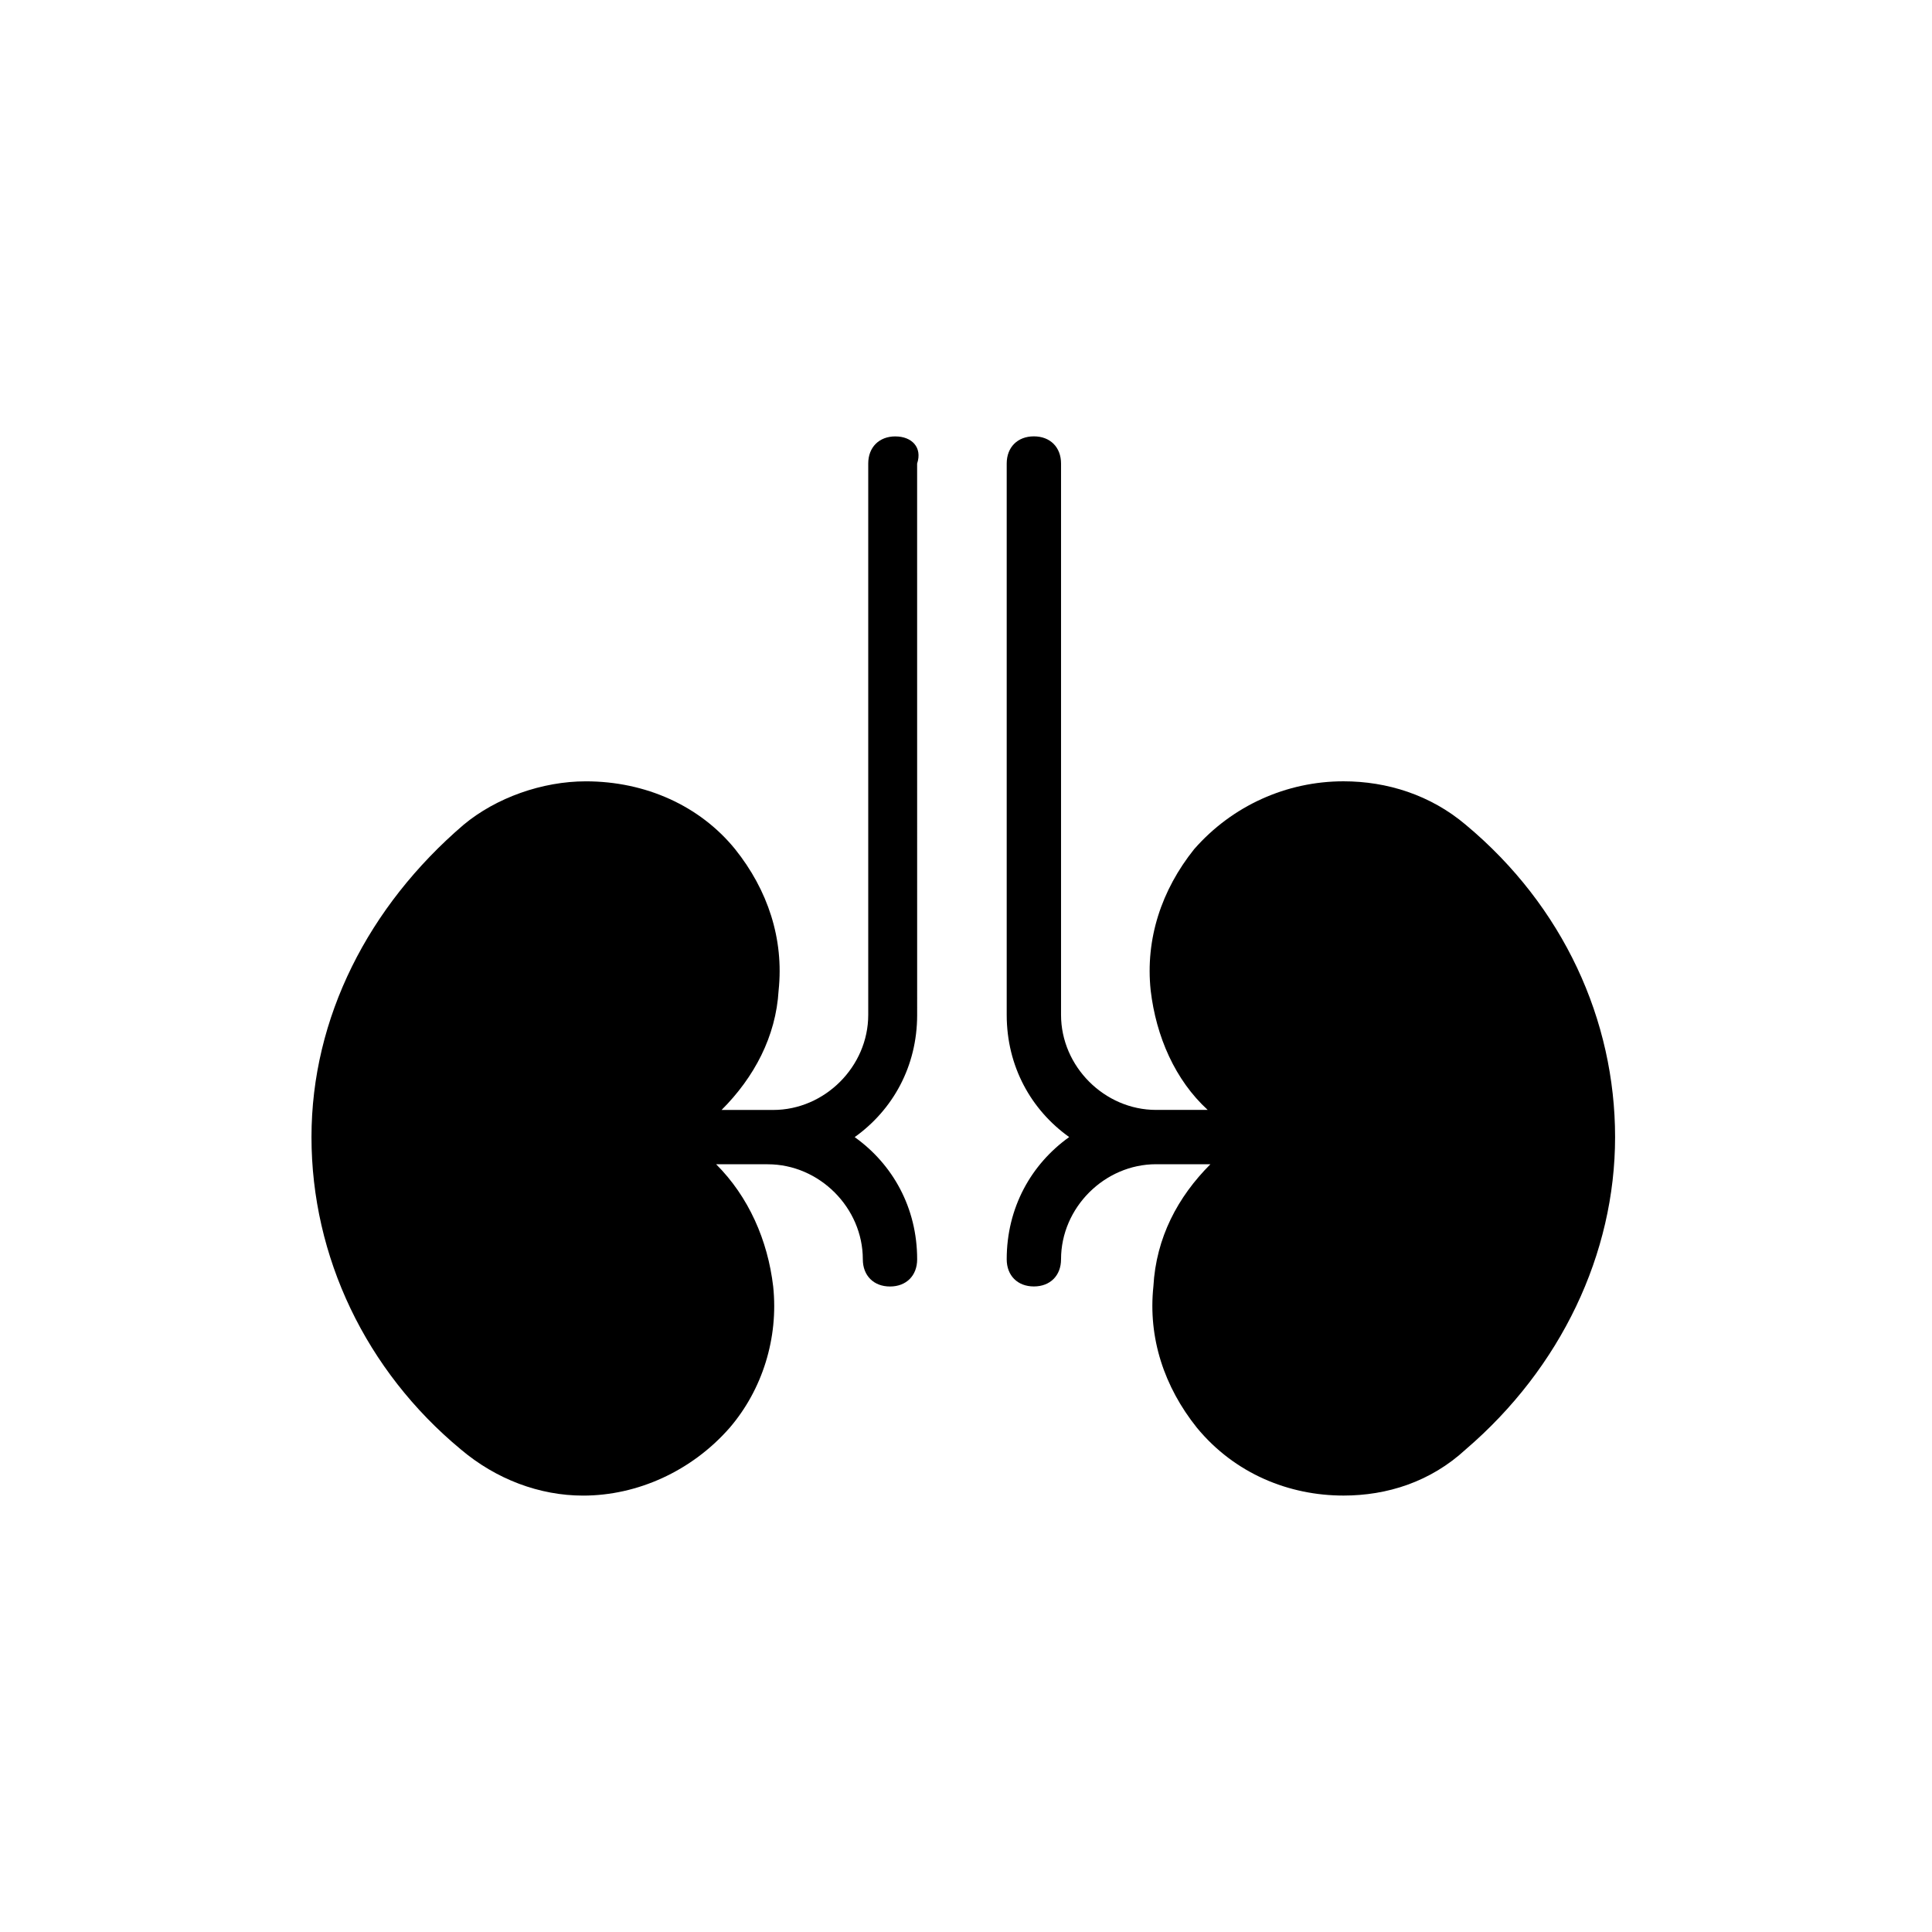 <?xml version="1.0" encoding="UTF-8"?>
<!-- Uploaded to: SVG Find, www.svgfind.com, Generator: SVG Find Mixer Tools -->
<svg fill="#000000" width="800px" height="800px" version="1.1" viewBox="144 144 512 512" xmlns="http://www.w3.org/2000/svg">
 <g>
  <path d="m381.29 259.65c-4.32 0-7.199 2.879-7.199 7.199v146.11c0 13.676-11.516 25.191-25.191 25.191l-13.672-0.004c8.637-8.637 14.395-19.434 15.113-31.668 1.441-13.676-2.879-26.629-11.516-37.426-9.355-11.516-23.75-17.992-39.586-17.992-11.516 0-23.75 4.32-32.387 11.516-25.191 21.594-40.305 51.102-40.305 82.77s14.395 61.898 39.586 82.77c9.355 7.918 20.871 12.234 32.387 12.234 14.395 0 28.789-6.477 38.867-17.992 8.637-10.078 12.957-23.75 11.516-37.426-1.441-12.234-6.477-23.75-15.113-32.387h13.676c13.676 0 25.191 11.516 25.191 25.191 0 4.32 2.879 7.199 7.199 7.199 4.32 0 7.199-2.879 7.199-7.199 0-13.676-6.477-25.191-16.555-32.387 10.078-7.199 16.555-18.715 16.555-32.387l-0.008-146.11c1.441-4.316-1.438-7.195-5.758-7.195z"/>
  <path d="m532.43 362.57c-9.355-7.918-20.871-11.516-32.387-11.516-15.113 0-29.508 6.477-39.586 17.992-8.637 10.797-12.957 23.75-11.516 37.426 1.441 12.234 6.477 23.75 15.113 31.668h-13.676c-13.676 0-25.191-11.516-25.191-25.191v-146.11c0-4.32-2.879-7.199-7.199-7.199-4.32 0-7.199 2.879-7.199 7.199v146.11c0 13.676 6.477 25.191 16.555 32.387-10.078 7.199-16.555 18.715-16.555 32.387 0 4.32 2.879 7.199 7.199 7.199 4.32 0 7.199-2.879 7.199-7.199 0-13.676 11.516-25.191 25.191-25.191l14.395 0.004c-8.637 8.637-14.395 19.434-15.113 32.387-1.441 13.676 2.879 26.629 11.516 37.426 10.078 12.234 24.473 17.992 38.867 17.992 11.516 0 23.031-3.598 32.387-12.234 25.191-21.594 39.586-51.82 39.586-82.77-0.004-30.945-13.676-61.176-39.586-82.766z"/>
 </g>
</svg>